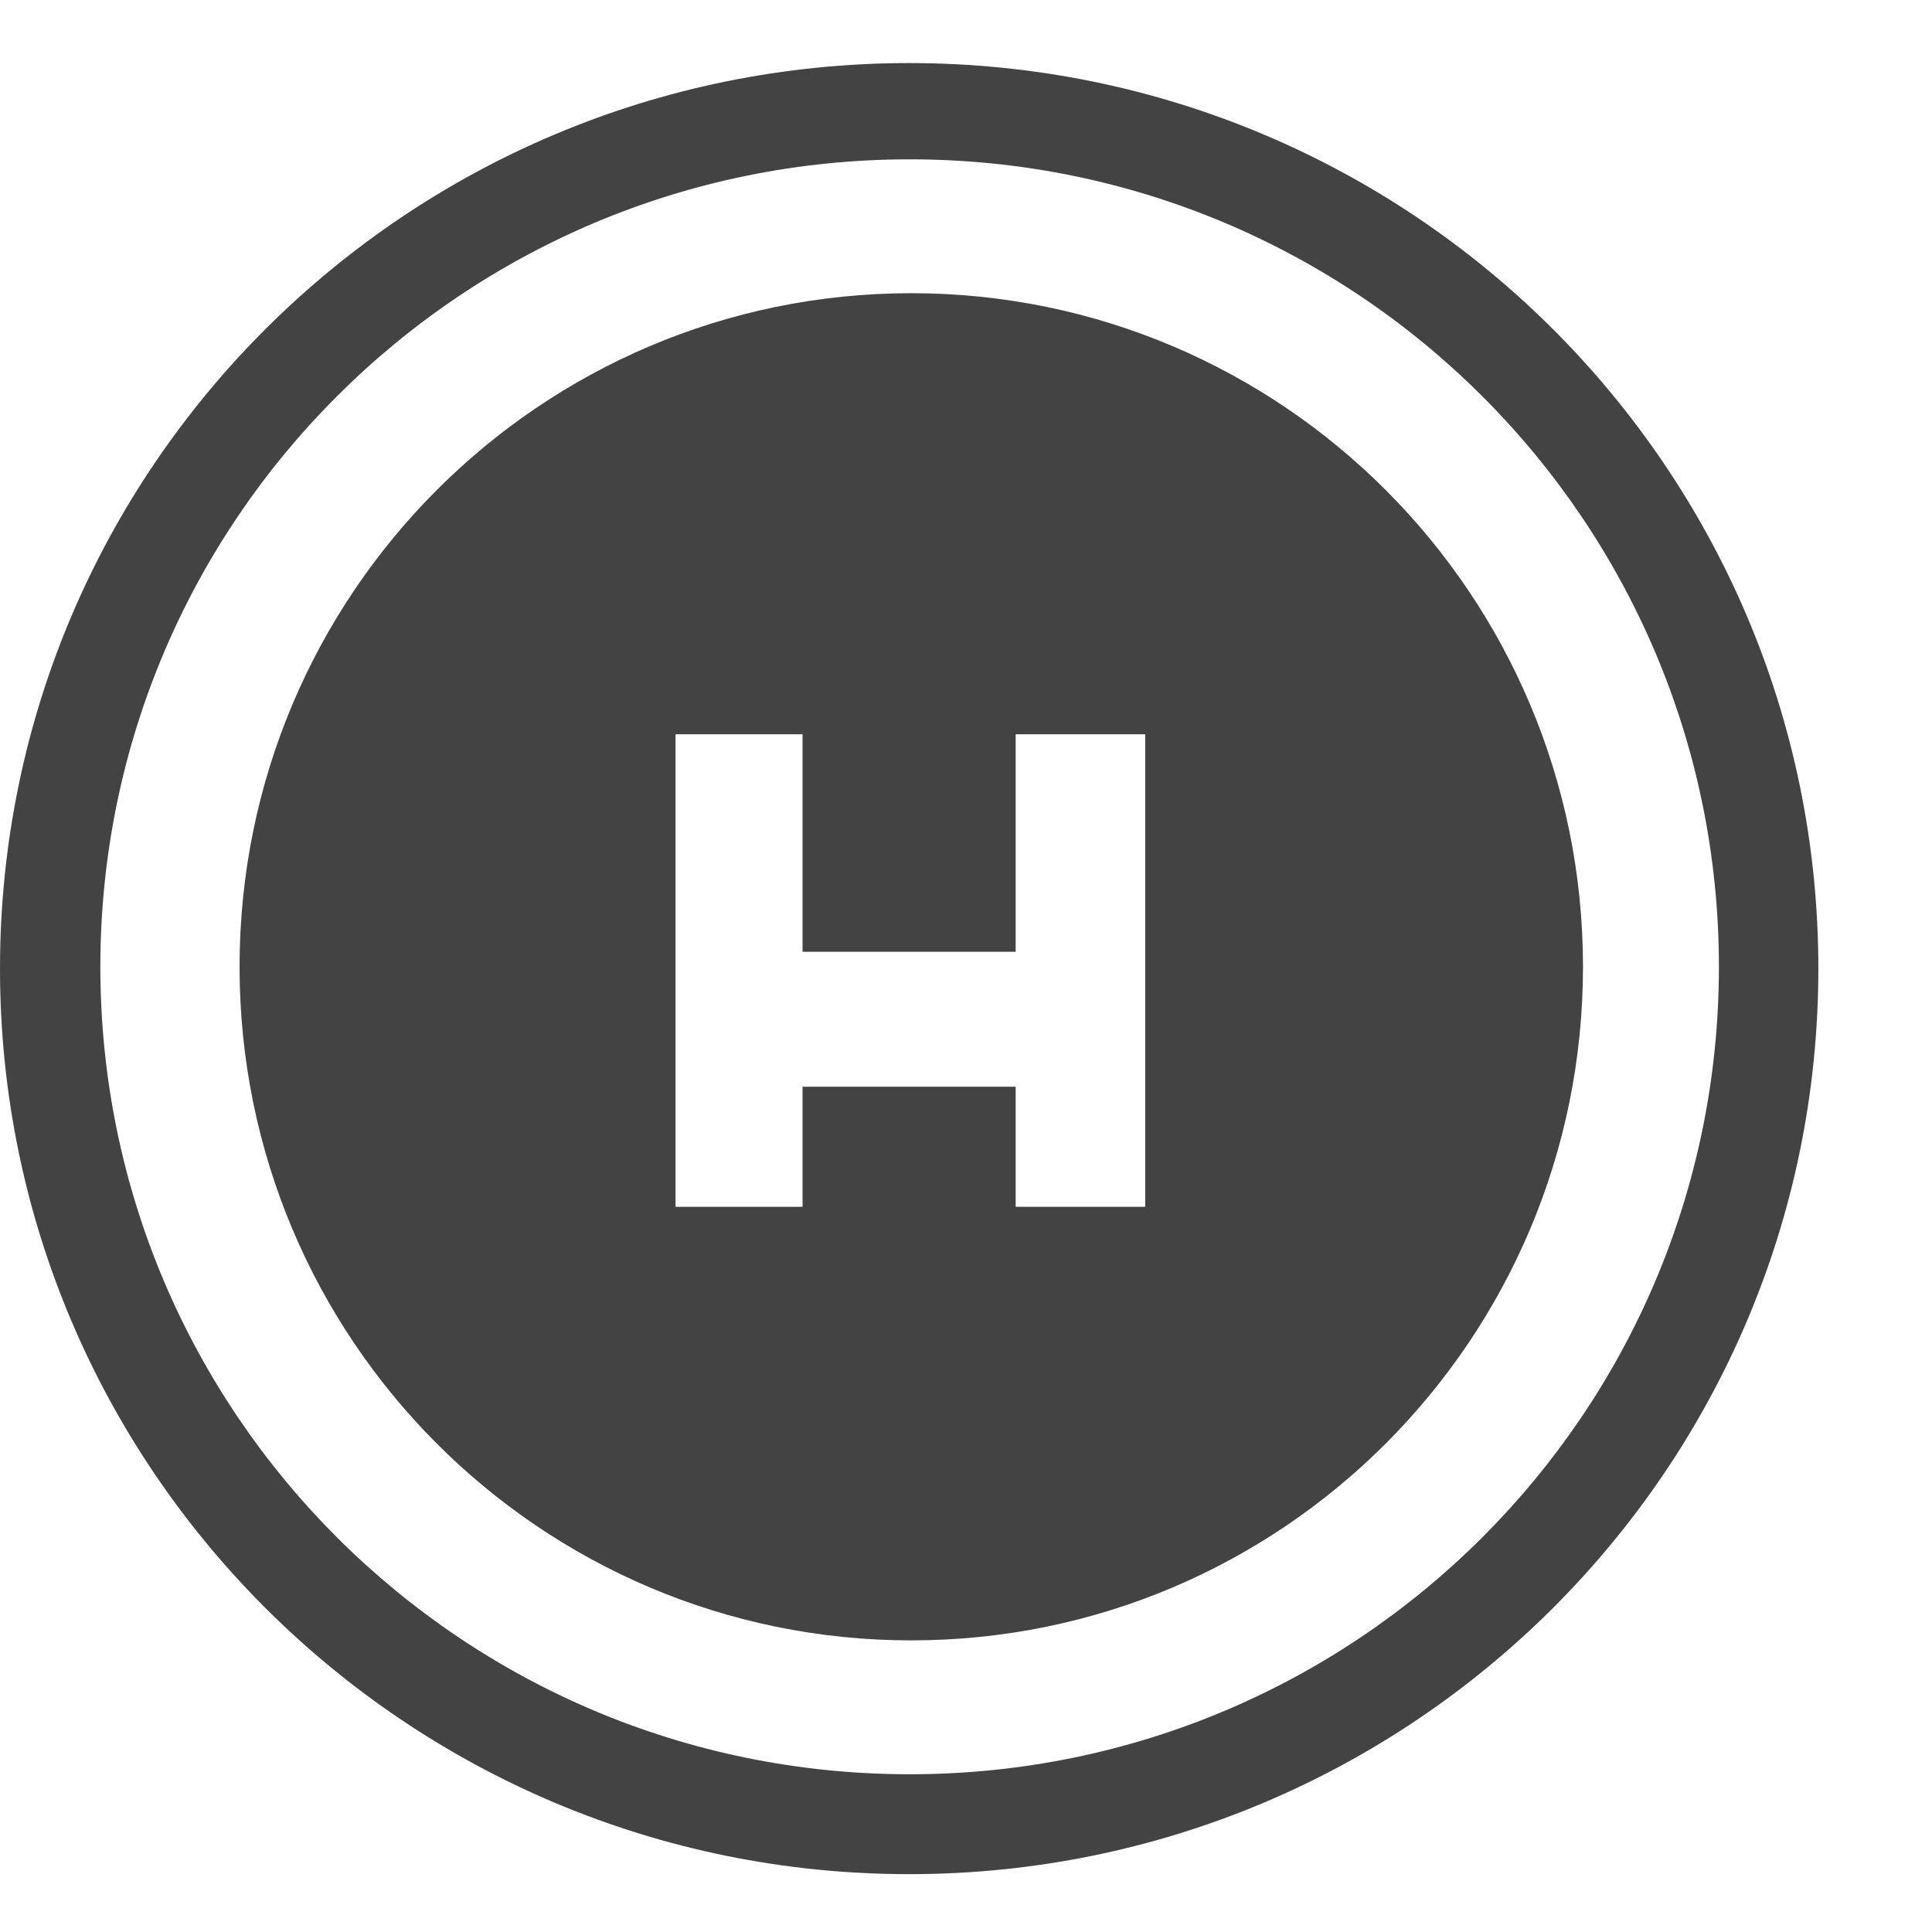 <?xml version="1.0" encoding="utf-8"?>
<!-- Uploaded to: SVG Repo, www.svgrepo.com, Generator: SVG Repo Mixer Tools -->
<svg width="800px" height="800px" viewBox="0 -0.5 17 17" version="1.1" xmlns="http://www.w3.org/2000/svg" xmlns:xlink="http://www.w3.org/1999/xlink" class="si-glyph si-glyph-helicopter-pad">
    
    <title>773</title>
    
    <defs>
</defs>
    <g stroke="none" stroke-width="1" fill="none" fill-rule="evenodd">
        <g fill="#434343">
            <path d="M8,0.055 C3.582,0.055 0,3.621 0,8.023 C0,12.423 3.582,15.991 8,15.991 C12.418,15.991 16,12.424 16,8.023 C16,3.621 12.418,0.055 8,0.055 L8,0.055 Z M8.004,15.112 C4.07,15.112 0.883,11.931 0.883,8.007 C0.883,4.083 4.071,0.902 8.004,0.902 C11.937,0.902 15.125,4.083 15.125,8.007 C15.125,11.931 11.938,15.112 8.004,15.112 L8.004,15.112 Z" class="si-glyph-fill">
</path>
            <path d="M8.018,2.08 C4.754,2.08 2.108,4.734 2.108,8.007 C2.108,11.28 4.754,13.934 8.018,13.934 C11.282,13.934 13.929,11.28 13.929,8.007 C13.929,4.734 11.281,2.08 8.018,2.08 L8.018,2.08 Z M10.077,10.119 L8.937,10.119 L8.937,9.062 L7.062,9.062 L7.062,10.119 L5.944,10.119 L5.944,5.961 L7.062,5.961 L7.062,7.875 L8.937,7.875 L8.937,5.961 L10.077,5.961 L10.077,10.119 L10.077,10.119 Z" class="si-glyph-fill">
</path>
        </g>
    </g>
</svg>